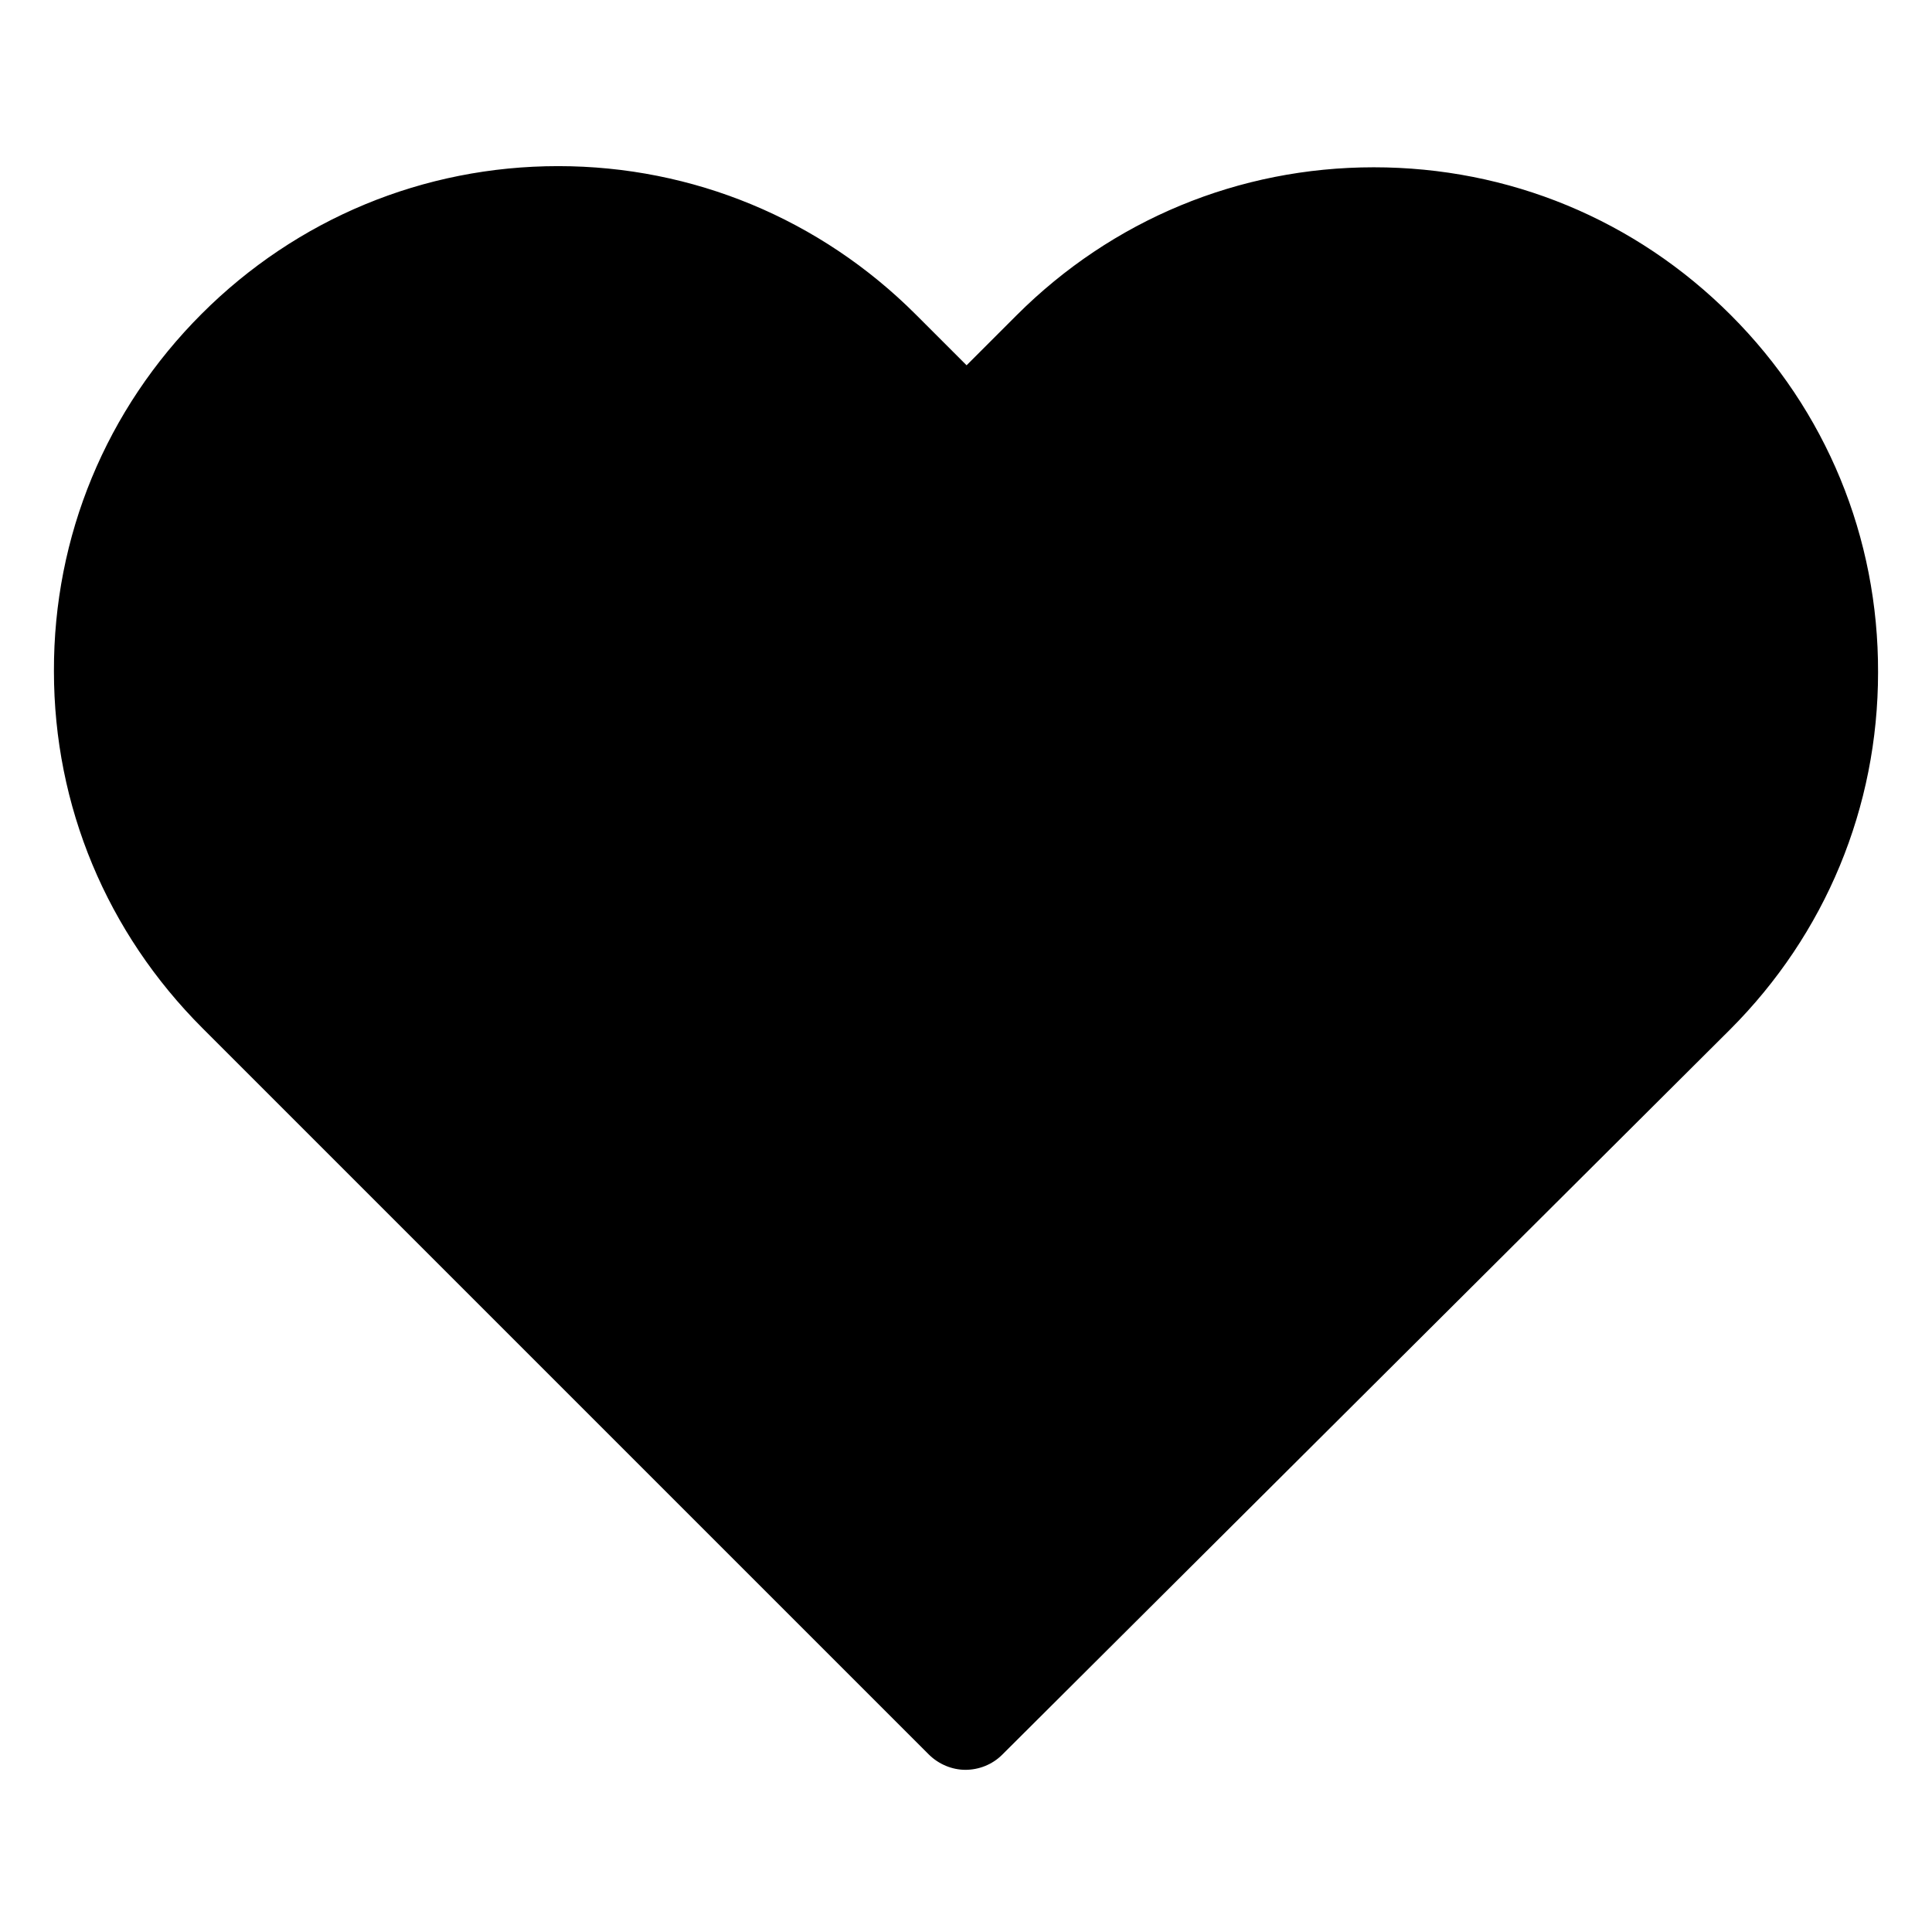 <?xml version="1.0" encoding="utf-8"?>
<!-- Generator: Adobe Illustrator 16.0.3, SVG Export Plug-In . SVG Version: 6.00 Build 0)  -->
<!DOCTYPE svg PUBLIC "-//W3C//DTD SVG 1.1//EN" "http://www.w3.org/Graphics/SVG/1.1/DTD/svg11.dtd">
<svg version="1.1" id="Layer_1" xmlns="http://www.w3.org/2000/svg" xmlns:xlink="http://www.w3.org/1999/xlink" x="0px" y="0px"
	 width="600px" height="600px" viewBox="0 0 600 600" enable-background="new 0 0 600 600" xml:space="preserve">
<g display="none">
	<path display="inline" fill="#C52755" d="M289.285,453.027c6.004,4.65,14.328,4.843,20.527,0.394
		c6.005-4.26,146.227-105.541,146.227-209.527c0-60.419-34.673-83.85-55.396-92.37c-32.339-13.364-72.813-8.713-100.707,10.07
		c-16.653-11.813-36.605-18.011-57.52-18.011c-10.461,0-21.309,1.55-31.771,4.84c-34.278,10.651-58.49,36.602-64.493,69.326
		C132.984,289.982,181.014,369.182,289.285,453.027z M269.719,231.114c0-17.432,14.335-30.405,31.178-31.178
		c16.86-0.777,31.188,14.91,31.188,31.178v36.013c0,17.436-14.326,30.406-31.188,31.178c-16.839,0.782-31.178-14.91-31.178-31.178
		V231.114z"/>
	<path display="inline" fill="#010101" d="M241.486,140.277c21.3,0,41.63,6.39,58.672,18.397
		c28.472-19.17,69.724-23.821,102.649-10.264c21.104,8.713,56.354,32.531,56.354,94.307c0,106.117-143.117,209.521-149.119,213.779
		c-6.398,4.458-14.919,4.26-21.12-0.378C178.539,370.324,129.341,289.58,143.092,215.8c6.201-33.501,30.791-59.838,65.843-70.683
		C219.792,141.828,230.63,140.277,241.486,140.277z M274.021,183.652c-18.208-10.067-39.13-9.68-54.428-4.84
		c-22.271,6.974-37.962,23.237-41.638,43.572c-10.453,56.733,31.761,124.896,122.204,197.714
		c12.787-10.063,35.644-29.049,58.292-53.063c30.023-31.95,65.662-79.199,65.662-124.123c0-30.985-12.008-52.479-34.665-61.776
		c-20.535-8.52-45.505-5.419-63.142,3.294c37.955,45.508,32.927,79.787,25.764,97.205c-9.1,21.697-29.822,36.409-51.911,36.409
		c-22.847,0-44.345-14.522-53.26-36.21C239.742,264.216,234.89,229.937,274.021,183.652z M300.158,282.605
		c6.396,0,15.116-4.646,19.375-14.713c6.392-15.494-0.773-37.374-19.565-60.226c-19.17,23.238-26.72,45.118-20.536,60.416
		C283.503,277.958,292.805,282.605,300.158,282.605z"/>
</g>
<g display="none">
	<path display="inline" fill="#E2E2E2" d="M289.509,453.929c6.019,4.667,14.364,4.857,20.582,0.396
		c6.021-4.271,146.61-105.818,146.61-210.079c0-60.578-34.769-84.07-55.544-92.612c-32.423-13.399-73.009-8.737-100.97,10.097
		c-16.698-11.845-36.702-18.058-57.671-18.058c-10.489,0-21.365,1.554-31.85,4.853c-34.369,10.678-58.644,36.698-64.664,69.508
		C132.798,290.456,180.953,369.863,289.509,453.929z M269.893,231.433c0-17.477,14.372-30.484,31.259-31.26
		c16.9-0.779,31.269,14.95,31.269,31.26v36.108c0,17.481-14.364,30.485-31.269,31.26c-16.887,0.783-31.259-14.95-31.259-31.26
		V231.433z"/>
	<path display="inline" fill="#969696" d="M241.581,140.358c21.361,0,41.744,6.407,58.83,18.446
		c28.547-19.221,69.908-23.884,102.924-10.291c21.159,8.736,56.5,32.616,56.5,94.554c0,106.396-143.493,210.07-149.513,214.341
		c-6.415,4.47-14.958,4.271-21.175-0.379c-110.675-86.021-159.998-166.979-146.214-240.95c6.213-33.589,30.876-59.997,66.02-70.869
		C219.828,141.912,230.704,140.358,241.581,140.358z M274.205,183.846c-18.256-10.093-39.229-9.705-54.571-4.853
		c-22.326,6.992-38.059,23.298-41.749,43.686c-10.484,56.884,31.845,125.225,122.524,198.233
		c12.821-10.093,35.737-29.124,58.446-53.202c30.104-32.035,65.834-79.407,65.834-124.45c0-31.066-12.039-52.616-34.76-61.938
		c-20.59-8.543-45.624-5.434-63.303,3.302c38.054,45.628,33.008,79.997,25.825,97.461c-9.119,21.752-29.898,36.504-52.047,36.504
		c-22.907,0-44.461-14.562-53.396-36.306C239.833,264.622,234.976,230.253,274.205,183.846z M300.41,283.06
		c6.415,0,15.155-4.659,19.427-14.751c6.407-15.535-0.771-37.473-19.617-60.384c-19.22,23.298-26.79,45.235-20.589,60.573
		C283.712,278.401,293.038,283.06,300.41,283.06z"/>
</g>
<path d="M537.494,97.83c-29.661-29.663-68.938-45.877-110.85-45.877c-41.912,0-81.305,16.331-110.972,45.997l-15.491,15.492
	l-15.734-15.734c-29.663-29.663-69.177-46.117-111.091-46.117c-41.792,0-81.186,16.333-110.729,45.878
	c-29.663,29.663-45.997,69.057-45.878,110.97c0,41.912,16.455,81.187,46.119,110.85l225.542,225.54
	c3.124,3.123,7.328,4.806,11.411,4.806c4.082,0,8.286-1.562,11.411-4.686l226.018-225.186
	c29.665-29.662,45.998-69.054,45.998-110.969C583.37,166.886,567.158,127.493,537.494,97.83z"/>
<path stroke="#000000" stroke-miterlimit="10" d="M435.701,298.219L299.887,433.502L164.376,297.991
	c-14.896-14.896-23.104-34.656-23.104-55.709c0-21.053,8.132-40.813,23.029-55.633c14.82-14.821,34.581-23.029,55.557-23.029
	c21.052,0,40.889,8.208,55.785,23.105l17.177,17.176c4.028,4.028,10.489,4.028,14.516,0l17.024-17.024
	c14.896-14.896,34.729-23.104,55.711-23.104c20.976,0,40.732,8.208,55.632,23.028c14.896,14.896,23.029,34.656,23.029,55.709
	C458.806,263.563,450.598,283.323,435.701,298.219z"/>
</svg>
